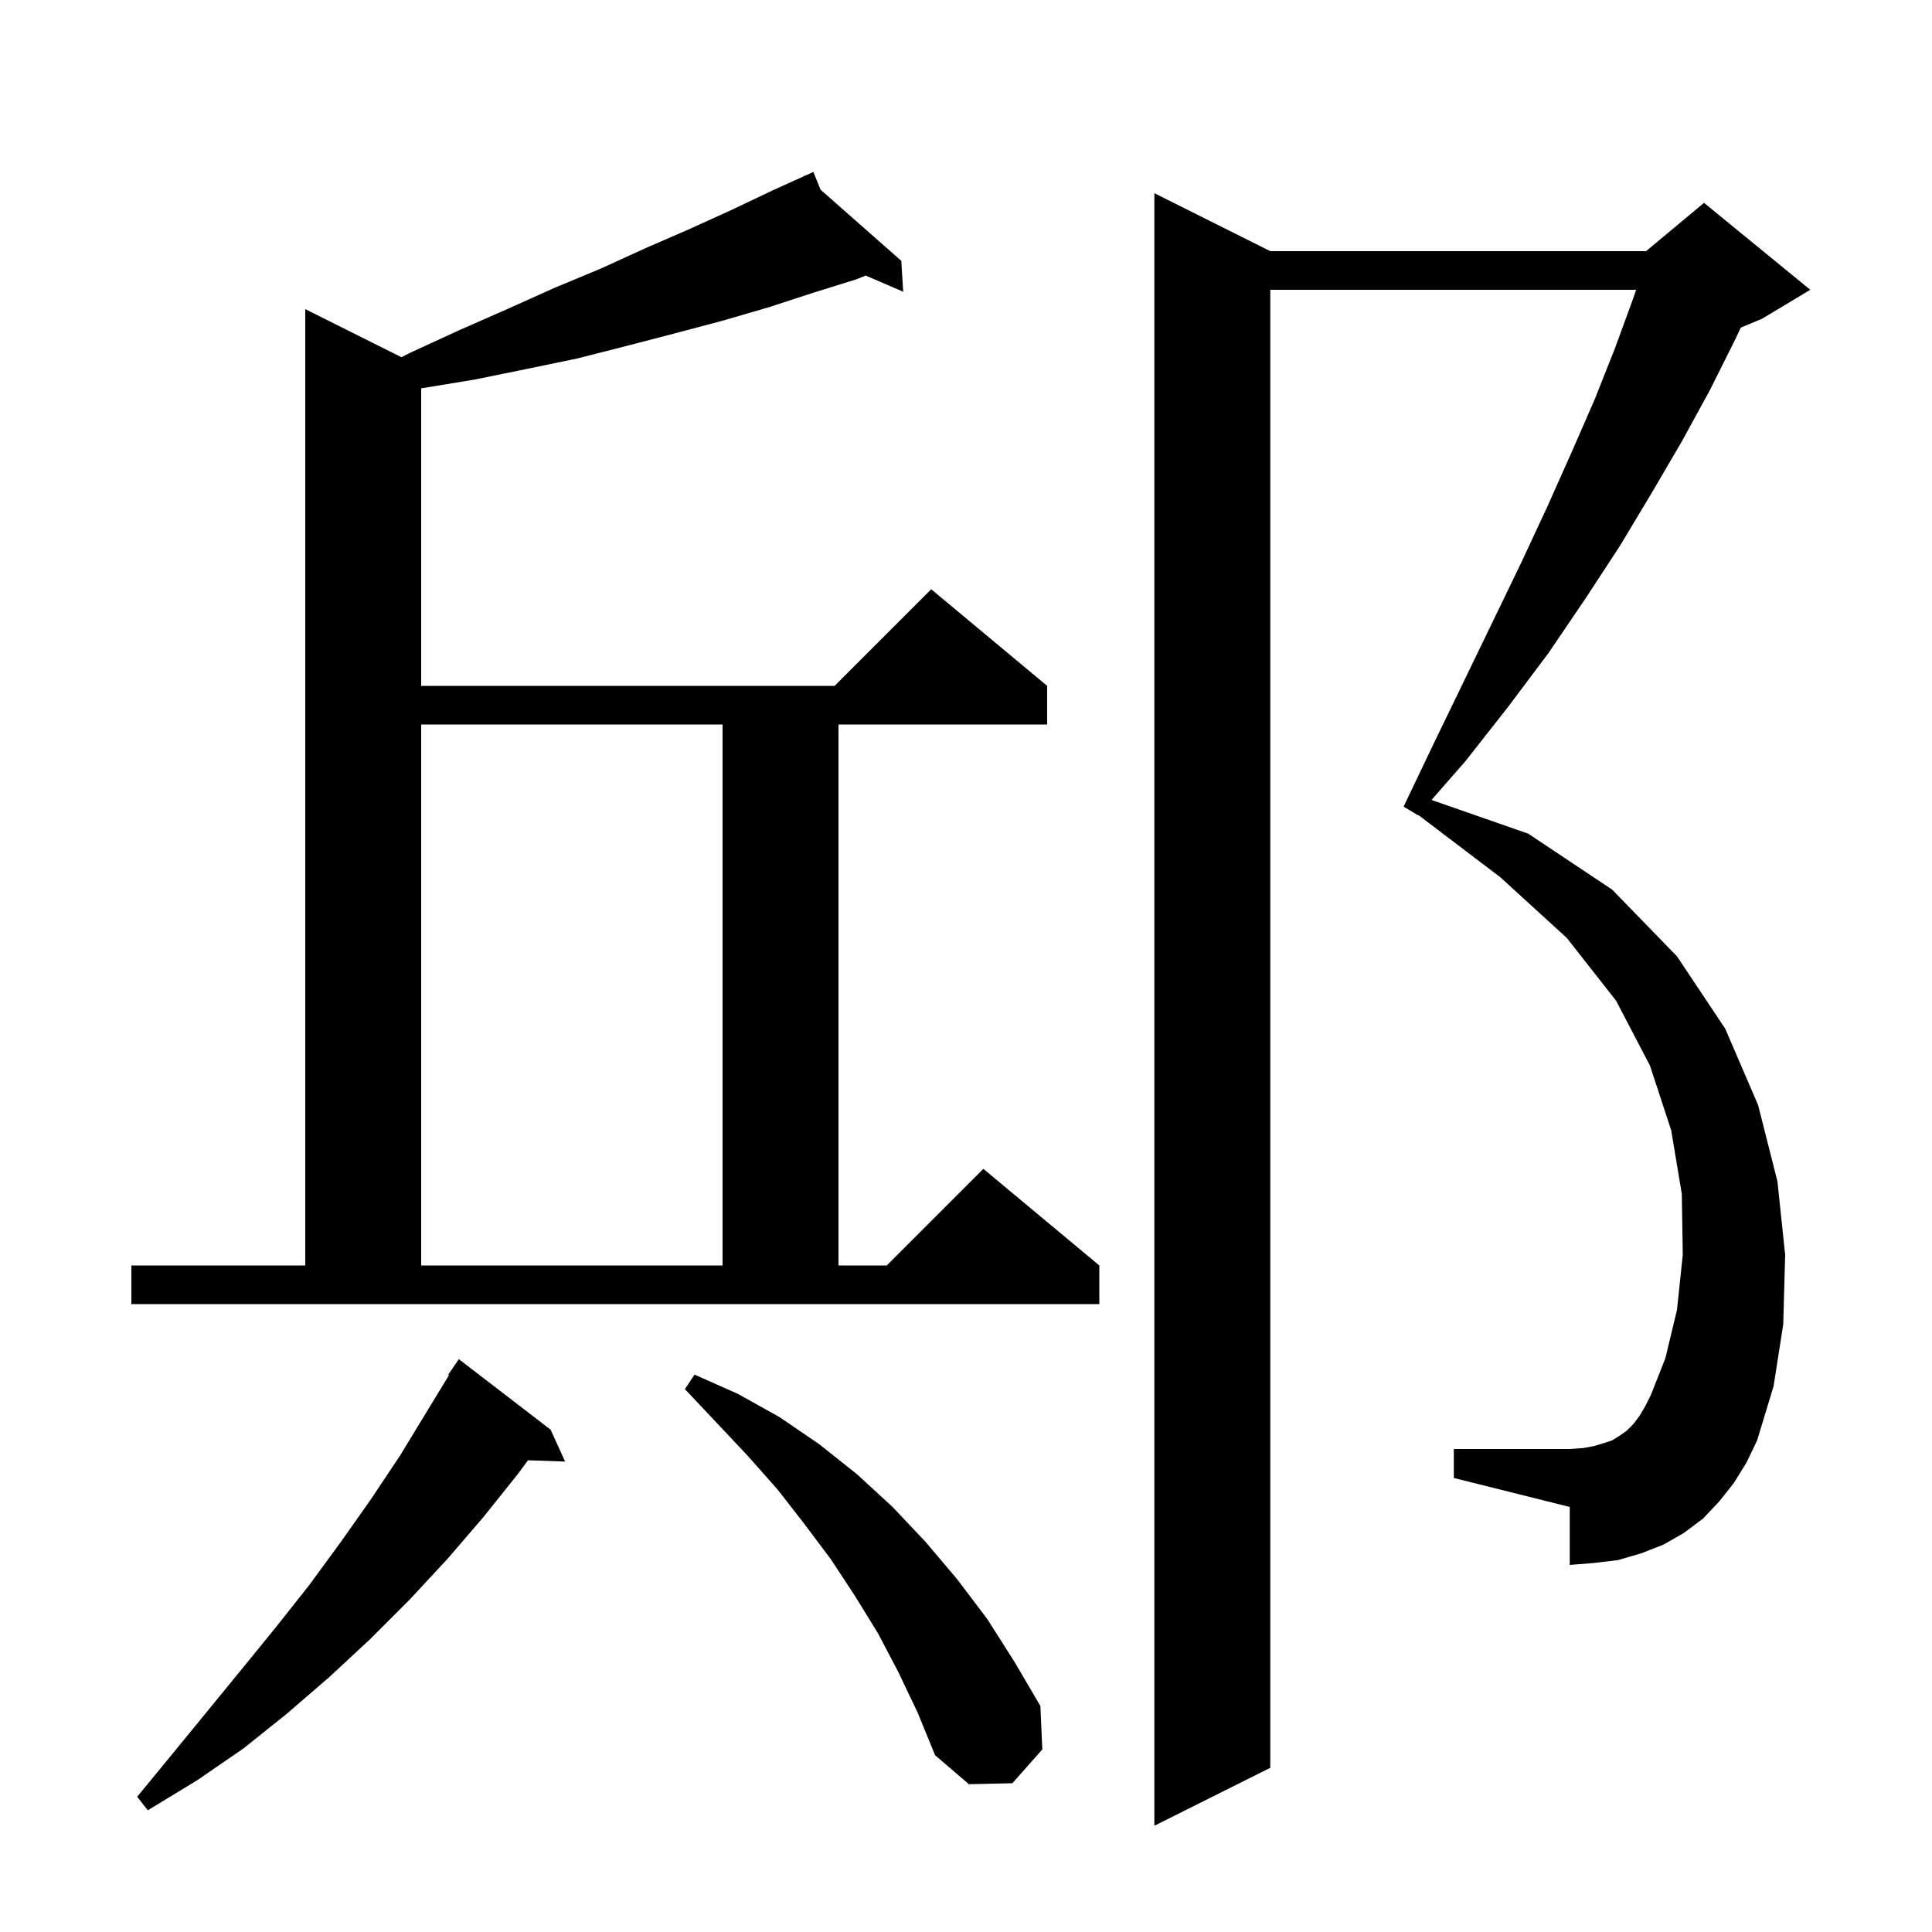 <svg xmlns="http://www.w3.org/2000/svg" xmlns:xlink="http://www.w3.org/1999/xlink" version="1.1" baseProfile="full" viewBox="0 0 200 200" width="200" height="200"><g fill="currentColor"><path d="M 179.5 153.5 L 178.0 155.4 L 176.3 157.2 L 174.3 158.7 L 172.2 159.9 L 169.9 160.8 L 167.5 161.5 L 165.0 161.8 L 162.5 162.0 L 162.5 156.0 L 150.5 153.0 L 150.5 150.0 L 162.5 150.0 L 163.9 149.9 L 165.0 149.7 L 166.0 149.4 L 166.9 149.1 L 167.7 148.6 L 168.4 148.1 L 169.1 147.4 L 169.7 146.6 L 170.3 145.6 L 170.9 144.4 L 172.4 140.6 L 173.6 135.6 L 174.2 129.9 L 174.1 123.6 L 173.0 117.0 L 170.8 110.3 L 167.3 103.6 L 162.2 97.1 L 155.3 90.8 L 146.825 84.371 L 146.8 84.4 L 145.3 83.5 L 148.5 76.8 L 151.6 70.4 L 154.6 64.2 L 157.5 58.2 L 160.2 52.4 L 162.7 46.8 L 165.1 41.3 L 167.2 36.0 L 169.1 30.8 L 169.372 30.0 L 131.5 30.0 L 131.5 183.0 L 119.5 189.0 L 119.5 20.0 L 131.5 26.0 L 170.4 26.0 L 176.4 21.0 L 187.4 30.0 L 182.4 33.0 L 180.205 33.915 L 179.6 35.2 L 177.0 40.4 L 174.1 45.7 L 171.0 51.0 L 167.7 56.5 L 164.1 62.0 L 160.3 67.6 L 156.1 73.2 L 151.7 78.8 L 148.191 82.811 L 158.2 86.3 L 166.9 92.1 L 173.6 99.0 L 178.6 106.5 L 182.0 114.4 L 184.0 122.3 L 184.8 129.9 L 184.6 137.1 L 183.6 143.5 L 181.9 149.1 L 180.8 151.4 Z M 57.0 148.0 L 58.5 151.3 L 54.659 151.168 L 53.6 152.6 L 50.0 157.1 L 46.3 161.4 L 42.4 165.6 L 38.3 169.7 L 34.1 173.6 L 29.7 177.4 L 25.2 181.0 L 20.4 184.3 L 15.3 187.4 L 14.2 186.0 L 17.9 181.5 L 25.1 172.7 L 28.6 168.4 L 32.0 164.1 L 35.3 159.6 L 38.4 155.2 L 41.4 150.7 L 46.485 142.346 L 46.4 142.3 L 47.5 140.7 Z M 93.0 173.1 L 90.9 169.1 L 88.5 165.2 L 86.0 161.4 L 83.3 157.8 L 80.5 154.2 L 77.4 150.7 L 74.2 147.3 L 70.9 143.8 L 71.9 142.3 L 76.4 144.3 L 80.7 146.7 L 84.8 149.5 L 88.7 152.6 L 92.4 156.0 L 95.8 159.6 L 99.1 163.5 L 102.2 167.6 L 105.0 172.0 L 107.7 176.6 L 107.9 181.1 L 104.8 184.6 L 100.3 184.7 L 96.8 181.7 L 95.0 177.3 Z M 13.6 131.0 L 31.6 131.0 L 31.6 32.0 L 41.55 36.975 L 42.5 36.5 L 47.5 34.2 L 52.5 32.0 L 57.4 29.8 L 62.2 27.8 L 66.8 25.7 L 71.4 23.7 L 75.8 21.7 L 80.0 19.7 L 83.263 18.224 L 83.2 18.1 L 83.314 18.201 L 84.2 17.8 L 84.945 19.638 L 93.3 27.0 L 93.5 30.2 L 89.61 28.524 L 88.7 28.9 L 84.2 30.3 L 79.6 31.8 L 74.8 33.2 L 69.9 34.5 L 64.9 35.8 L 59.8 37.1 L 54.5 38.2 L 49.1 39.3 L 43.6 40.2 L 43.6 71.0 L 86.4 71.0 L 96.4 61.0 L 108.4 71.0 L 108.4 75.0 L 86.8 75.0 L 86.8 131.0 L 91.8 131.0 L 101.8 121.0 L 113.8 131.0 L 113.8 135.0 L 13.6 135.0 Z M 43.6 75.0 L 43.6 131.0 L 74.8 131.0 L 74.8 75.0 Z "/></g></svg>